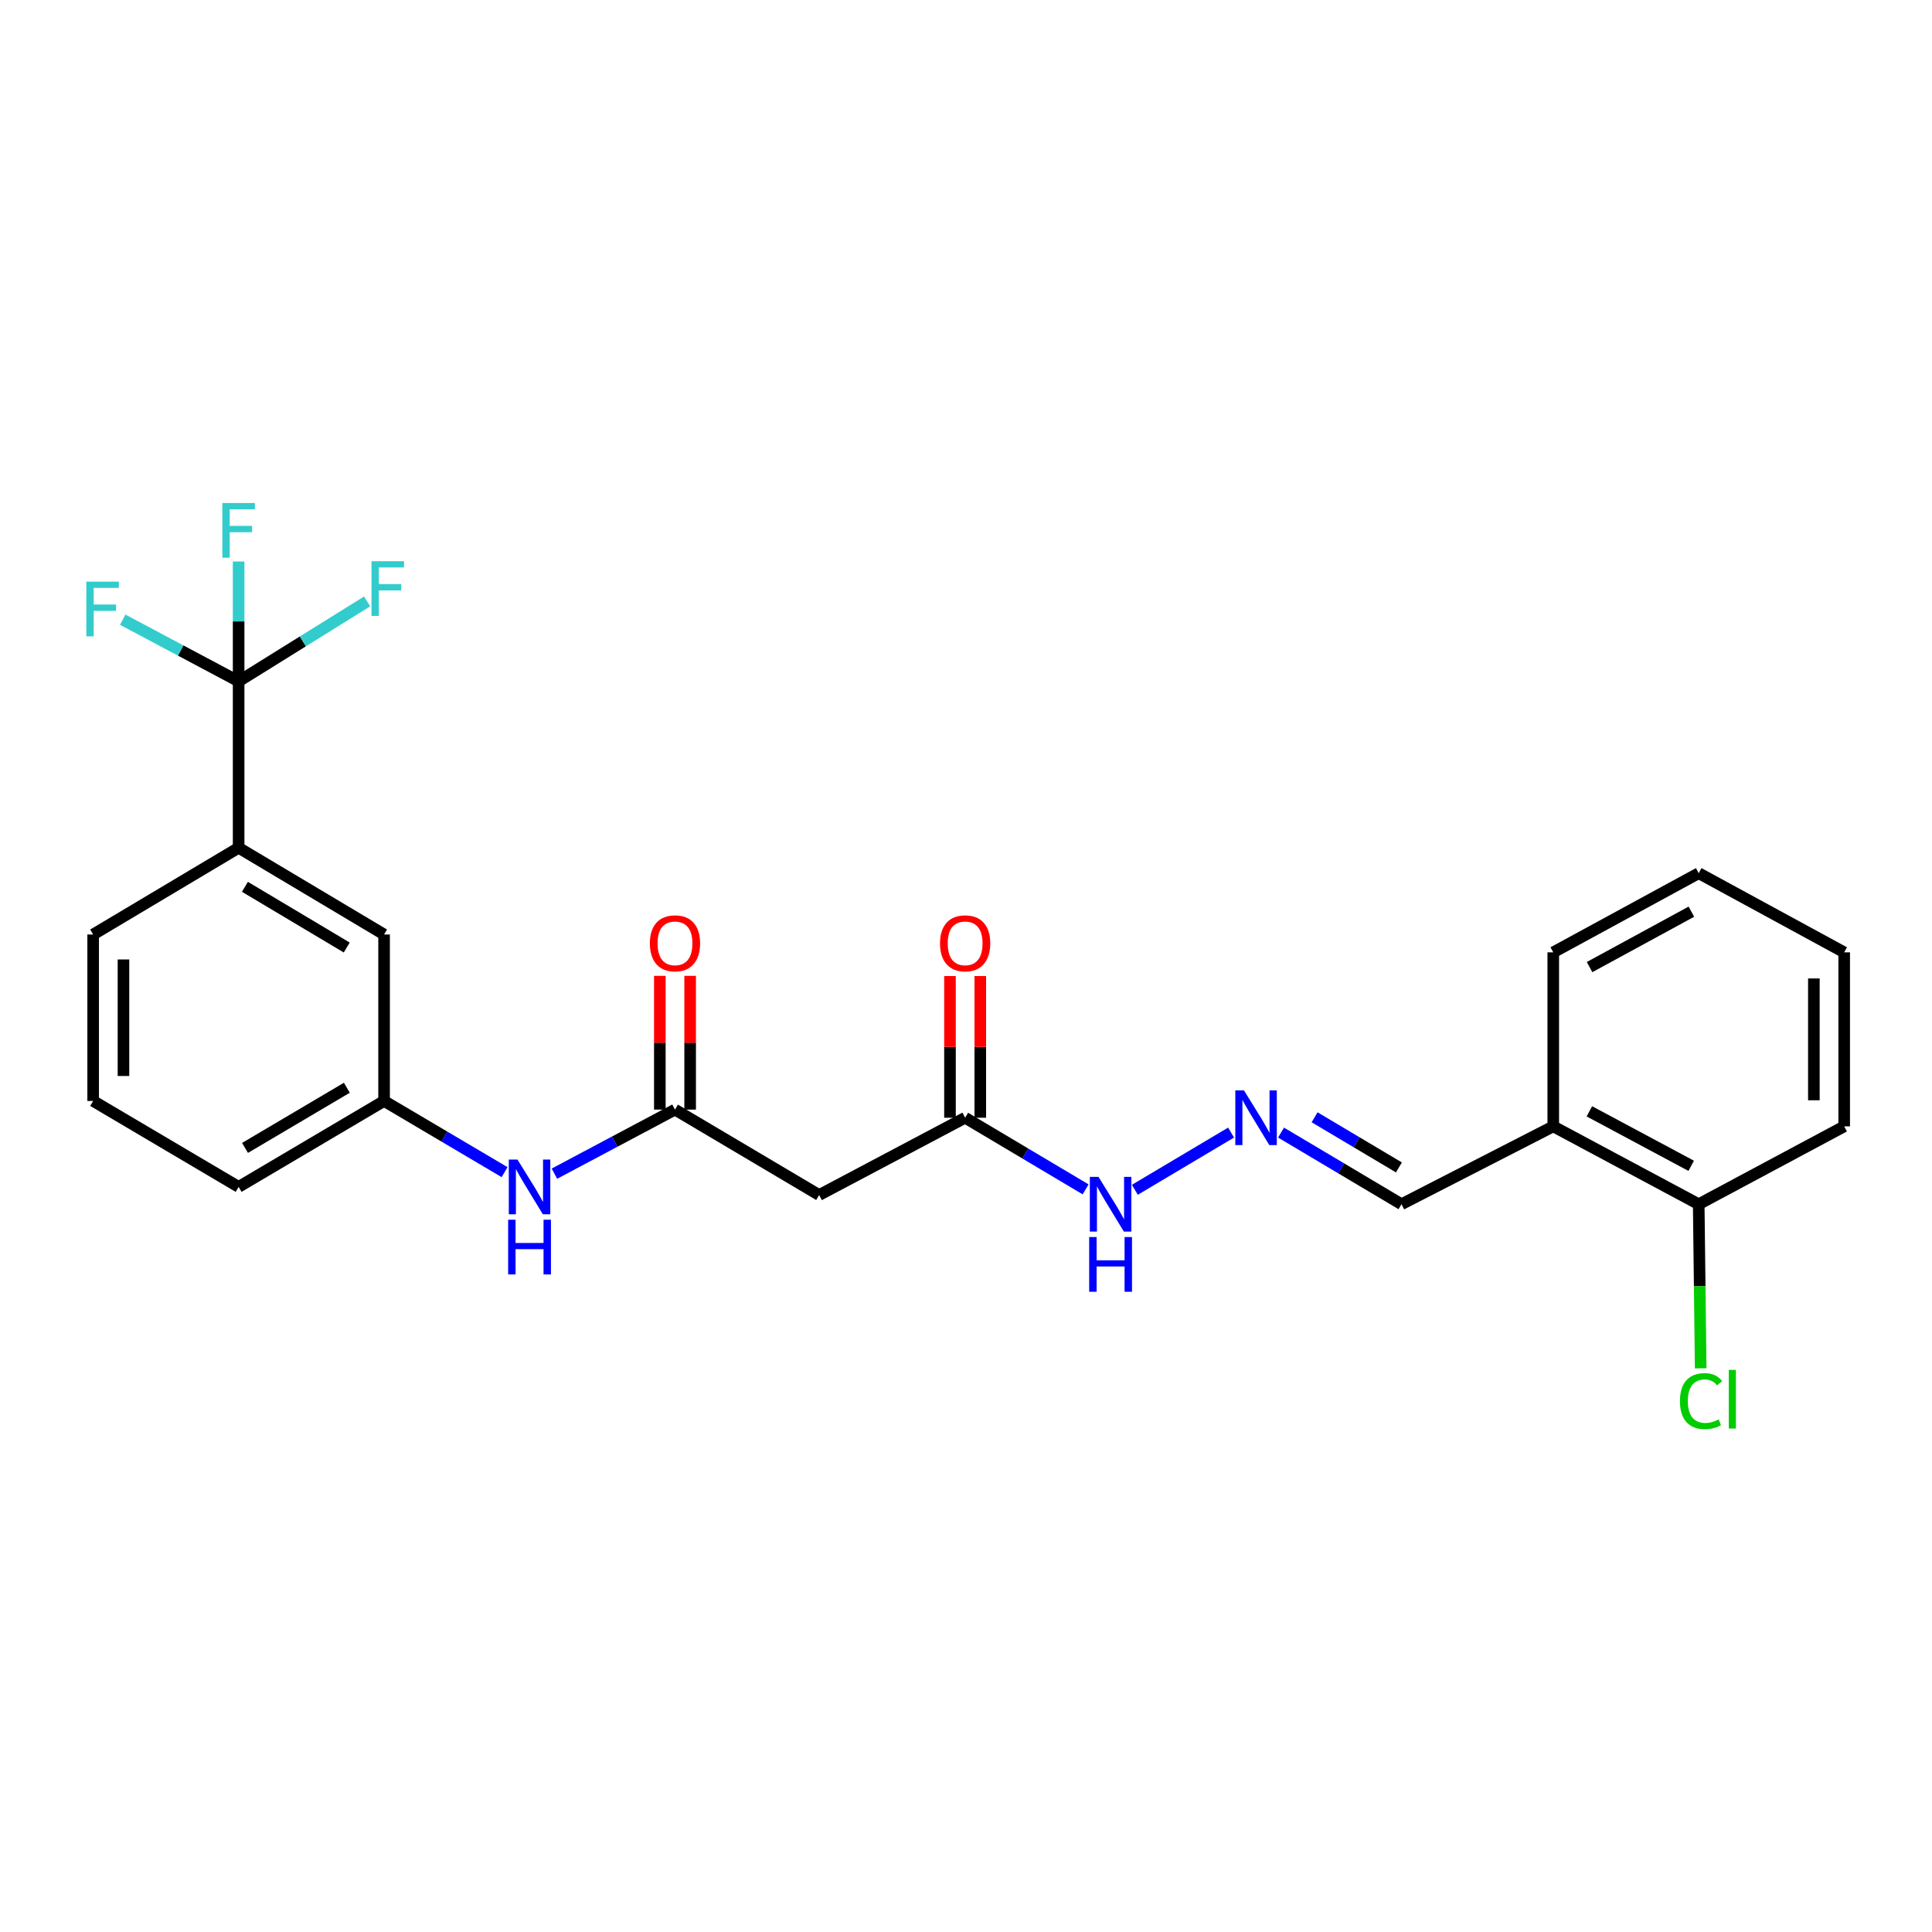 <?xml version='1.0' encoding='iso-8859-1'?>
<svg version='1.1' baseProfile='full'
              xmlns='http://www.w3.org/2000/svg'
                      xmlns:rdkit='http://www.rdkit.org/xml'
                      xmlns:xlink='http://www.w3.org/1999/xlink'
                  xml:space='preserve'
width='1000px' height='1000px' viewBox='0 0 1000 1000'>
<!-- END OF HEADER -->
<rect style='opacity:1.0;fill:#FFFFFF;stroke:none' width='1000' height='1000' x='0' y='0'> </rect>
<path class='bond-2' d='M 123.514,352.662 L 123.514,438.807' style='fill:none;fill-rule:evenodd;stroke:#000000;stroke-width:6px;stroke-linecap:butt;stroke-linejoin:miter;stroke-opacity:1' />
<path class='bond-14' d='M 123.514,352.662 L 93.518,336.709' style='fill:none;fill-rule:evenodd;stroke:#000000;stroke-width:6px;stroke-linecap:butt;stroke-linejoin:miter;stroke-opacity:1' />
<path class='bond-14' d='M 93.518,336.709 L 63.523,320.757' style='fill:none;fill-rule:evenodd;stroke:#33CCCC;stroke-width:6px;stroke-linecap:butt;stroke-linejoin:miter;stroke-opacity:1' />
<path class='bond-15' d='M 123.514,352.662 L 156.765,331.976' style='fill:none;fill-rule:evenodd;stroke:#000000;stroke-width:6px;stroke-linecap:butt;stroke-linejoin:miter;stroke-opacity:1' />
<path class='bond-15' d='M 156.765,331.976 L 190.016,311.29' style='fill:none;fill-rule:evenodd;stroke:#33CCCC;stroke-width:6px;stroke-linecap:butt;stroke-linejoin:miter;stroke-opacity:1' />
<path class='bond-16' d='M 123.514,352.662 L 123.514,321.646' style='fill:none;fill-rule:evenodd;stroke:#000000;stroke-width:6px;stroke-linecap:butt;stroke-linejoin:miter;stroke-opacity:1' />
<path class='bond-16' d='M 123.514,321.646 L 123.514,290.631' style='fill:none;fill-rule:evenodd;stroke:#33CCCC;stroke-width:6px;stroke-linecap:butt;stroke-linejoin:miter;stroke-opacity:1' />
<path class='bond-0' d='M 349.372,574.328 L 318.169,590.91' style='fill:none;fill-rule:evenodd;stroke:#000000;stroke-width:6px;stroke-linecap:butt;stroke-linejoin:miter;stroke-opacity:1' />
<path class='bond-0' d='M 318.169,590.91 L 286.966,607.492' style='fill:none;fill-rule:evenodd;stroke:#0000FF;stroke-width:6px;stroke-linecap:butt;stroke-linejoin:miter;stroke-opacity:1' />
<path class='bond-1' d='M 349.372,574.328 L 423.987,618.542' style='fill:none;fill-rule:evenodd;stroke:#000000;stroke-width:6px;stroke-linecap:butt;stroke-linejoin:miter;stroke-opacity:1' />
<path class='bond-10' d='M 357.216,574.328 L 357.216,539.712' style='fill:none;fill-rule:evenodd;stroke:#000000;stroke-width:6px;stroke-linecap:butt;stroke-linejoin:miter;stroke-opacity:1' />
<path class='bond-10' d='M 357.216,539.712 L 357.216,505.095' style='fill:none;fill-rule:evenodd;stroke:#FF0000;stroke-width:6px;stroke-linecap:butt;stroke-linejoin:miter;stroke-opacity:1' />
<path class='bond-10' d='M 341.528,574.328 L 341.528,539.712' style='fill:none;fill-rule:evenodd;stroke:#000000;stroke-width:6px;stroke-linecap:butt;stroke-linejoin:miter;stroke-opacity:1' />
<path class='bond-10' d='M 341.528,539.712 L 341.528,505.095' style='fill:none;fill-rule:evenodd;stroke:#FF0000;stroke-width:6px;stroke-linecap:butt;stroke-linejoin:miter;stroke-opacity:1' />
<path class='bond-3' d='M 423.987,618.542 L 499.552,578.537' style='fill:none;fill-rule:evenodd;stroke:#000000;stroke-width:6px;stroke-linecap:butt;stroke-linejoin:miter;stroke-opacity:1' />
<path class='bond-7' d='M 123.514,438.807 L 198.8,483.693' style='fill:none;fill-rule:evenodd;stroke:#000000;stroke-width:6px;stroke-linecap:butt;stroke-linejoin:miter;stroke-opacity:1' />
<path class='bond-7' d='M 126.773,459.015 L 179.473,490.435' style='fill:none;fill-rule:evenodd;stroke:#000000;stroke-width:6px;stroke-linecap:butt;stroke-linejoin:miter;stroke-opacity:1' />
<path class='bond-18' d='M 123.514,438.807 L 48.219,483.693' style='fill:none;fill-rule:evenodd;stroke:#000000;stroke-width:6px;stroke-linecap:butt;stroke-linejoin:miter;stroke-opacity:1' />
<path class='bond-9' d='M 499.552,578.537 L 530.73,597.075' style='fill:none;fill-rule:evenodd;stroke:#000000;stroke-width:6px;stroke-linecap:butt;stroke-linejoin:miter;stroke-opacity:1' />
<path class='bond-9' d='M 530.73,597.075 L 561.908,615.613' style='fill:none;fill-rule:evenodd;stroke:#0000FF;stroke-width:6px;stroke-linecap:butt;stroke-linejoin:miter;stroke-opacity:1' />
<path class='bond-12' d='M 507.396,578.537 L 507.396,541.869' style='fill:none;fill-rule:evenodd;stroke:#000000;stroke-width:6px;stroke-linecap:butt;stroke-linejoin:miter;stroke-opacity:1' />
<path class='bond-12' d='M 507.396,541.869 L 507.396,505.201' style='fill:none;fill-rule:evenodd;stroke:#FF0000;stroke-width:6px;stroke-linecap:butt;stroke-linejoin:miter;stroke-opacity:1' />
<path class='bond-12' d='M 491.708,578.537 L 491.708,541.869' style='fill:none;fill-rule:evenodd;stroke:#000000;stroke-width:6px;stroke-linecap:butt;stroke-linejoin:miter;stroke-opacity:1' />
<path class='bond-12' d='M 491.708,541.869 L 491.708,505.201' style='fill:none;fill-rule:evenodd;stroke:#FF0000;stroke-width:6px;stroke-linecap:butt;stroke-linejoin:miter;stroke-opacity:1' />
<path class='bond-4' d='M 637.203,586.224 L 587.392,615.838' style='fill:none;fill-rule:evenodd;stroke:#0000FF;stroke-width:6px;stroke-linecap:butt;stroke-linejoin:miter;stroke-opacity:1' />
<path class='bond-13' d='M 663.062,586.226 L 694.236,604.763' style='fill:none;fill-rule:evenodd;stroke:#0000FF;stroke-width:6px;stroke-linecap:butt;stroke-linejoin:miter;stroke-opacity:1' />
<path class='bond-13' d='M 694.236,604.763 L 725.41,623.301' style='fill:none;fill-rule:evenodd;stroke:#000000;stroke-width:6px;stroke-linecap:butt;stroke-linejoin:miter;stroke-opacity:1' />
<path class='bond-13' d='M 680.433,578.303 L 702.255,591.279' style='fill:none;fill-rule:evenodd;stroke:#0000FF;stroke-width:6px;stroke-linecap:butt;stroke-linejoin:miter;stroke-opacity:1' />
<path class='bond-13' d='M 702.255,591.279 L 724.077,604.255' style='fill:none;fill-rule:evenodd;stroke:#000000;stroke-width:6px;stroke-linecap:butt;stroke-linejoin:miter;stroke-opacity:1' />
<path class='bond-5' d='M 261.169,606.697 L 229.984,588.277' style='fill:none;fill-rule:evenodd;stroke:#0000FF;stroke-width:6px;stroke-linecap:butt;stroke-linejoin:miter;stroke-opacity:1' />
<path class='bond-5' d='M 229.984,588.277 L 198.8,569.856' style='fill:none;fill-rule:evenodd;stroke:#000000;stroke-width:6px;stroke-linecap:butt;stroke-linejoin:miter;stroke-opacity:1' />
<path class='bond-6' d='M 803.965,583.008 L 725.41,623.301' style='fill:none;fill-rule:evenodd;stroke:#000000;stroke-width:6px;stroke-linecap:butt;stroke-linejoin:miter;stroke-opacity:1' />
<path class='bond-11' d='M 803.965,583.008 L 879.251,623.301' style='fill:none;fill-rule:evenodd;stroke:#000000;stroke-width:6px;stroke-linecap:butt;stroke-linejoin:miter;stroke-opacity:1' />
<path class='bond-11' d='M 822.66,575.22 L 875.361,603.425' style='fill:none;fill-rule:evenodd;stroke:#000000;stroke-width:6px;stroke-linecap:butt;stroke-linejoin:miter;stroke-opacity:1' />
<path class='bond-20' d='M 803.965,583.008 L 803.965,492.932' style='fill:none;fill-rule:evenodd;stroke:#000000;stroke-width:6px;stroke-linecap:butt;stroke-linejoin:miter;stroke-opacity:1' />
<path class='bond-8' d='M 198.8,483.693 L 198.8,569.856' style='fill:none;fill-rule:evenodd;stroke:#000000;stroke-width:6px;stroke-linecap:butt;stroke-linejoin:miter;stroke-opacity:1' />
<path class='bond-25' d='M 198.8,569.856 L 123.514,614.333' style='fill:none;fill-rule:evenodd;stroke:#000000;stroke-width:6px;stroke-linecap:butt;stroke-linejoin:miter;stroke-opacity:1' />
<path class='bond-25' d='M 179.528,563.021 L 126.827,594.154' style='fill:none;fill-rule:evenodd;stroke:#000000;stroke-width:6px;stroke-linecap:butt;stroke-linejoin:miter;stroke-opacity:1' />
<path class='bond-17' d='M 879.251,623.301 L 879.761,665.773' style='fill:none;fill-rule:evenodd;stroke:#000000;stroke-width:6px;stroke-linecap:butt;stroke-linejoin:miter;stroke-opacity:1' />
<path class='bond-17' d='M 879.761,665.773 L 880.27,708.245' style='fill:none;fill-rule:evenodd;stroke:#00CC00;stroke-width:6px;stroke-linecap:butt;stroke-linejoin:miter;stroke-opacity:1' />
<path class='bond-22' d='M 879.251,623.301 L 954.545,583.008' style='fill:none;fill-rule:evenodd;stroke:#000000;stroke-width:6px;stroke-linecap:butt;stroke-linejoin:miter;stroke-opacity:1' />
<path class='bond-19' d='M 48.219,483.693 L 48.219,569.856' style='fill:none;fill-rule:evenodd;stroke:#000000;stroke-width:6px;stroke-linecap:butt;stroke-linejoin:miter;stroke-opacity:1' />
<path class='bond-19' d='M 63.908,496.618 L 63.908,556.932' style='fill:none;fill-rule:evenodd;stroke:#000000;stroke-width:6px;stroke-linecap:butt;stroke-linejoin:miter;stroke-opacity:1' />
<path class='bond-21' d='M 48.219,569.856 L 123.514,614.333' style='fill:none;fill-rule:evenodd;stroke:#000000;stroke-width:6px;stroke-linecap:butt;stroke-linejoin:miter;stroke-opacity:1' />
<path class='bond-23' d='M 803.965,492.932 L 879.251,451.959' style='fill:none;fill-rule:evenodd;stroke:#000000;stroke-width:6px;stroke-linecap:butt;stroke-linejoin:miter;stroke-opacity:1' />
<path class='bond-23' d='M 822.757,500.566 L 875.457,471.885' style='fill:none;fill-rule:evenodd;stroke:#000000;stroke-width:6px;stroke-linecap:butt;stroke-linejoin:miter;stroke-opacity:1' />
<path class='bond-26' d='M 954.545,583.008 L 954.545,492.932' style='fill:none;fill-rule:evenodd;stroke:#000000;stroke-width:6px;stroke-linecap:butt;stroke-linejoin:miter;stroke-opacity:1' />
<path class='bond-26' d='M 938.857,569.497 L 938.857,506.443' style='fill:none;fill-rule:evenodd;stroke:#000000;stroke-width:6px;stroke-linecap:butt;stroke-linejoin:miter;stroke-opacity:1' />
<path class='bond-24' d='M 879.251,451.959 L 954.545,492.932' style='fill:none;fill-rule:evenodd;stroke:#000000;stroke-width:6px;stroke-linecap:butt;stroke-linejoin:miter;stroke-opacity:1' />
<path  class='atom-5' d='M 643.873 564.377
L 653.153 579.377
Q 654.073 580.857, 655.553 583.537
Q 657.033 586.217, 657.113 586.377
L 657.113 564.377
L 660.873 564.377
L 660.873 592.697
L 656.993 592.697
L 647.033 576.297
Q 645.873 574.377, 644.633 572.177
Q 643.433 569.977, 643.073 569.297
L 643.073 592.697
L 639.393 592.697
L 639.393 564.377
L 643.873 564.377
' fill='#0000FF'/>
<path  class='atom-6' d='M 267.835 600.173
L 277.115 615.173
Q 278.035 616.653, 279.515 619.333
Q 280.995 622.013, 281.075 622.173
L 281.075 600.173
L 284.835 600.173
L 284.835 628.493
L 280.955 628.493
L 270.995 612.093
Q 269.835 610.173, 268.595 607.973
Q 267.395 605.773, 267.035 605.093
L 267.035 628.493
L 263.355 628.493
L 263.355 600.173
L 267.835 600.173
' fill='#0000FF'/>
<path  class='atom-6' d='M 263.015 631.325
L 266.855 631.325
L 266.855 643.365
L 281.335 643.365
L 281.335 631.325
L 285.175 631.325
L 285.175 659.645
L 281.335 659.645
L 281.335 646.565
L 266.855 646.565
L 266.855 659.645
L 263.015 659.645
L 263.015 631.325
' fill='#0000FF'/>
<path  class='atom-10' d='M 568.578 609.141
L 577.858 624.141
Q 578.778 625.621, 580.258 628.301
Q 581.738 630.981, 581.818 631.141
L 581.818 609.141
L 585.578 609.141
L 585.578 637.461
L 581.698 637.461
L 571.738 621.061
Q 570.578 619.141, 569.338 616.941
Q 568.138 614.741, 567.778 614.061
L 567.778 637.461
L 564.098 637.461
L 564.098 609.141
L 568.578 609.141
' fill='#0000FF'/>
<path  class='atom-10' d='M 563.758 640.293
L 567.598 640.293
L 567.598 652.333
L 582.078 652.333
L 582.078 640.293
L 585.918 640.293
L 585.918 668.613
L 582.078 668.613
L 582.078 655.533
L 567.598 655.533
L 567.598 668.613
L 563.758 668.613
L 563.758 640.293
' fill='#0000FF'/>
<path  class='atom-11' d='M 336.372 488.262
Q 336.372 481.462, 339.732 477.662
Q 343.092 473.862, 349.372 473.862
Q 355.652 473.862, 359.012 477.662
Q 362.372 481.462, 362.372 488.262
Q 362.372 495.142, 358.972 499.062
Q 355.572 502.942, 349.372 502.942
Q 343.132 502.942, 339.732 499.062
Q 336.372 495.182, 336.372 488.262
M 349.372 499.742
Q 353.692 499.742, 356.012 496.862
Q 358.372 493.942, 358.372 488.262
Q 358.372 482.702, 356.012 479.902
Q 353.692 477.062, 349.372 477.062
Q 345.052 477.062, 342.692 479.862
Q 340.372 482.662, 340.372 488.262
Q 340.372 493.982, 342.692 496.862
Q 345.052 499.742, 349.372 499.742
' fill='#FF0000'/>
<path  class='atom-13' d='M 486.552 488.262
Q 486.552 481.462, 489.912 477.662
Q 493.272 473.862, 499.552 473.862
Q 505.832 473.862, 509.192 477.662
Q 512.552 481.462, 512.552 488.262
Q 512.552 495.142, 509.152 499.062
Q 505.752 502.942, 499.552 502.942
Q 493.312 502.942, 489.912 499.062
Q 486.552 495.182, 486.552 488.262
M 499.552 499.742
Q 503.872 499.742, 506.192 496.862
Q 508.552 493.942, 508.552 488.262
Q 508.552 482.702, 506.192 479.902
Q 503.872 477.062, 499.552 477.062
Q 495.232 477.062, 492.872 479.862
Q 490.552 482.662, 490.552 488.262
Q 490.552 493.982, 492.872 496.862
Q 495.232 499.742, 499.552 499.742
' fill='#FF0000'/>
<path  class='atom-15' d='M 44.689 301.059
L 61.529 301.059
L 61.529 304.299
L 48.489 304.299
L 48.489 312.899
L 60.089 312.899
L 60.089 316.179
L 48.489 316.179
L 48.489 329.379
L 44.689 329.379
L 44.689 301.059
' fill='#33CCCC'/>
<path  class='atom-16' d='M 192.289 290.478
L 209.129 290.478
L 209.129 293.718
L 196.089 293.718
L 196.089 302.318
L 207.689 302.318
L 207.689 305.598
L 196.089 305.598
L 196.089 318.798
L 192.289 318.798
L 192.289 290.478
' fill='#33CCCC'/>
<path  class='atom-17' d='M 115.094 260.357
L 131.934 260.357
L 131.934 263.597
L 118.894 263.597
L 118.894 272.197
L 130.494 272.197
L 130.494 275.477
L 118.894 275.477
L 118.894 288.677
L 115.094 288.677
L 115.094 260.357
' fill='#33CCCC'/>
<path  class='atom-18' d='M 869.542 725.209
Q 869.542 718.169, 872.822 714.489
Q 876.142 710.769, 882.422 710.769
Q 888.262 710.769, 891.382 714.889
L 888.742 717.049
Q 886.462 714.049, 882.422 714.049
Q 878.142 714.049, 875.862 716.929
Q 873.622 719.769, 873.622 725.209
Q 873.622 730.809, 875.942 733.689
Q 878.302 736.569, 882.862 736.569
Q 885.982 736.569, 889.622 734.689
L 890.742 737.689
Q 889.262 738.649, 887.022 739.209
Q 884.782 739.769, 882.302 739.769
Q 876.142 739.769, 872.822 736.009
Q 869.542 732.249, 869.542 725.209
' fill='#00CC00'/>
<path  class='atom-18' d='M 894.822 709.049
L 898.502 709.049
L 898.502 739.409
L 894.822 739.409
L 894.822 709.049
' fill='#00CC00'/>
</svg>
